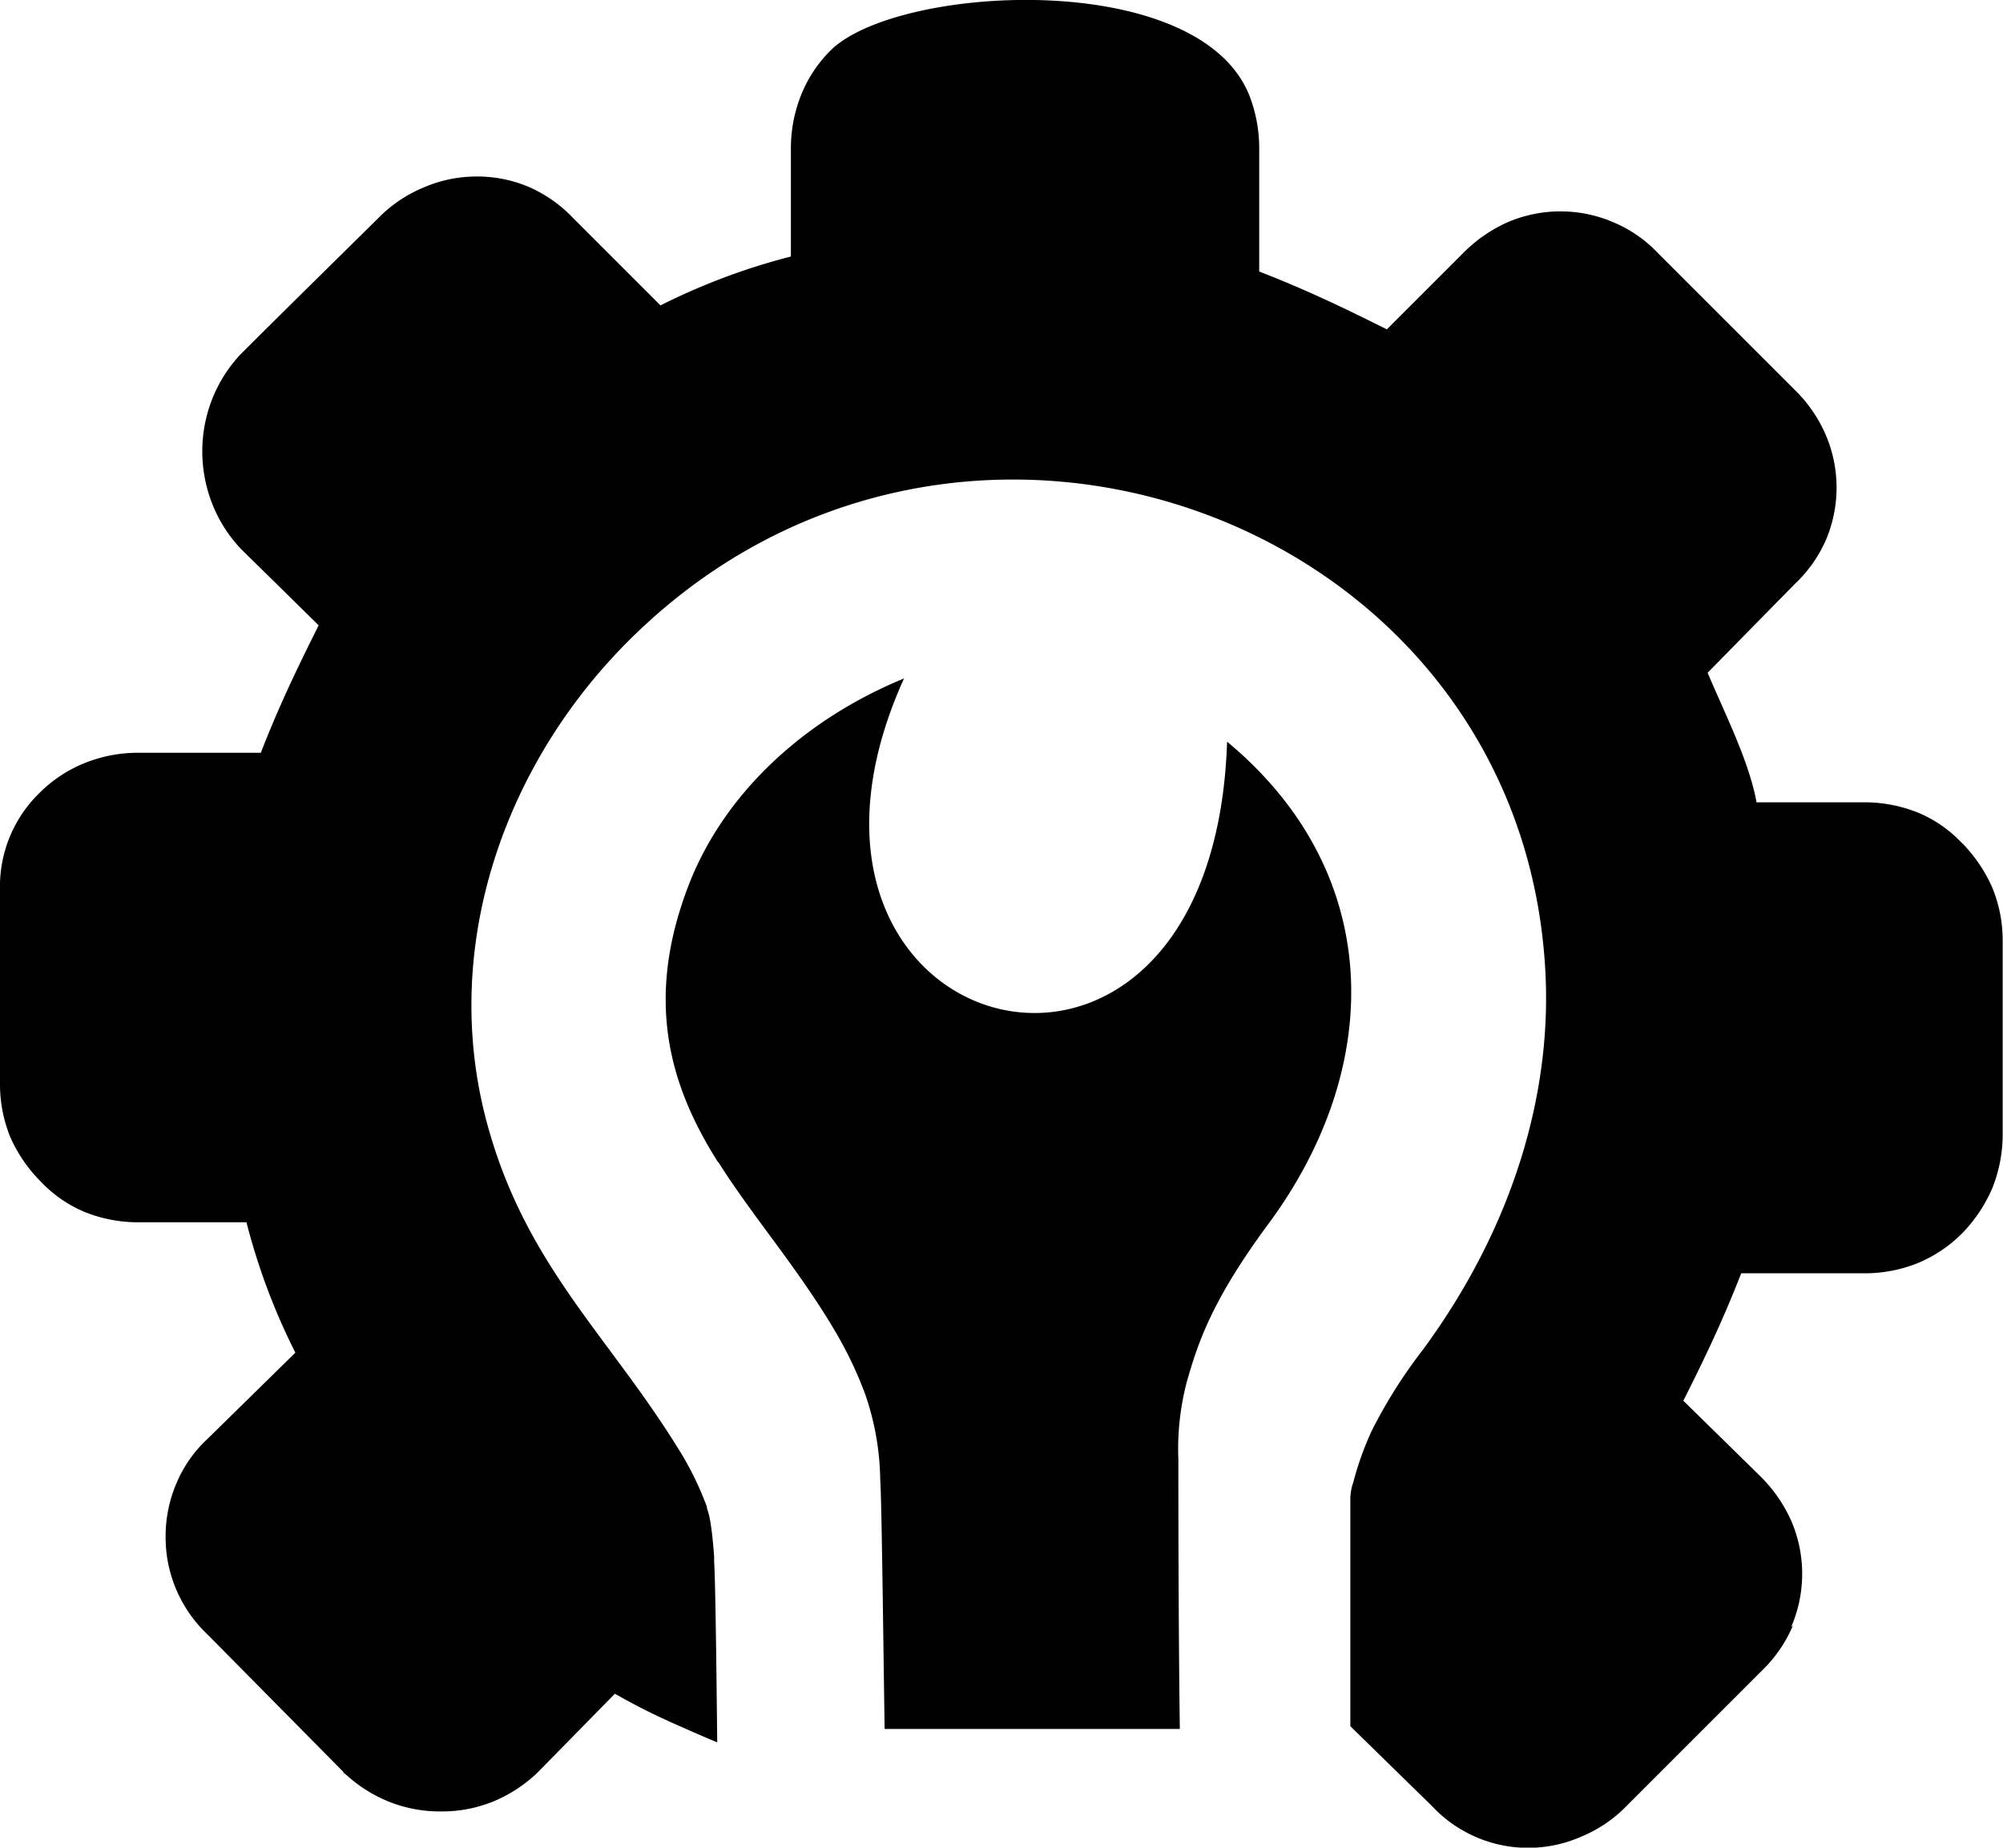 <svg id="Layer_1" data-name="Layer 1" xmlns="http://www.w3.org/2000/svg" viewBox="0 0 122.88 113.37"><defs><style>.cls-1{fill:#000;}</style></defs><title>settings</title><path class="cls-1" d="M110,99.72a8.29,8.29,0,0,1-1.84,2.72l-8.37,8.37,0,0A8.26,8.26,0,0,1,97,112.7a8.07,8.07,0,0,1-9.16-1.89l-5-4.89c0-6.18,0-11,0-12.08h0c0-1,0-1.68,0-2a4.35,4.35,0,0,1,.1-.63l.08-.25a18.71,18.71,0,0,1,1.15-3.2,30.43,30.43,0,0,1,3.07-4.87c5.51-7.45,8.2-16,7.5-24.24C92.55,31.67,59,19.56,39,38.89,31,46.59,26.91,58.09,29.9,69c2.38,8.71,7.5,13,11.84,20.1a19,19,0,0,1,1.63,3.37h0l0,.08a4.42,4.42,0,0,1,.21.84c.1.6.17,1.29.23,2.12v.31c.07,1,.13,5.41.19,11.09-.83-.34-1.66-.71-2.52-1.09s-2-.92-2.88-1.41c-.29-.14-.58-.33-.88-.48l-4.67,4.76-.11.11a8.8,8.8,0,0,1-2.73,1.76,8.34,8.34,0,0,1-3.16.59,8.42,8.42,0,0,1-3.17-.59,8.73,8.73,0,0,1-2.73-1.74s-.08,0-.08-.09l-8.35-8.45a8.19,8.19,0,0,1-2.56-6,8.26,8.26,0,0,1,.68-3.3,7.85,7.85,0,0,1,1.88-2.68L18.12,83a39.33,39.33,0,0,1-3-8H8.45a8.79,8.79,0,0,1-3.25-.63,7.88,7.88,0,0,1-2.68-1.85A9,9,0,0,1,.63,69.77,8.61,8.61,0,0,1,0,66.6v-12a8,8,0,0,1,2.48-6A8.22,8.22,0,0,1,5.2,46.82a8.71,8.71,0,0,1,3.25-.63H16c1.11-2.85,2.19-5.1,3.55-7.82l-4.76-4.68A8.52,8.52,0,0,1,13,30.86a8.78,8.78,0,0,1,0-6.33A8.73,8.73,0,0,1,14.7,21.8c2.83-2.83,5.69-5.63,8.54-8.45A8.33,8.33,0,0,1,26,11.5a8.16,8.16,0,0,1,3.26-.67,8.08,8.08,0,0,1,3.25.67,8.42,8.42,0,0,1,2.66,1.89l5.35,5.35a39.56,39.56,0,0,1,8-3V9.07a8.79,8.79,0,0,1,.63-3.25A8.1,8.1,0,0,1,51,3.05c4.17-4,22.47-5,25.63,2.77a8.91,8.91,0,0,1,.62,3.25v7.59c2.85,1.11,5.11,2.19,7.83,3.55l4.68-4.68a9,9,0,0,1,2.72-1.89,8.22,8.22,0,0,1,6.5,0,8,8,0,0,1,2.73,1.89l8.37,8.37A8.63,8.63,0,0,1,112,26.67a8.22,8.22,0,0,1,0,6.5,8.24,8.24,0,0,1-1.89,2.66l-5.35,5.45c1,2.39,2.54,5.4,3,7.95h6.65a8.79,8.79,0,0,1,3.25.63,7.78,7.78,0,0,1,2.68,1.85l.09.08a9.26,9.26,0,0,1,1.8,2.69,8.52,8.52,0,0,1,.63,3.16v12a8.87,8.87,0,0,1-.63,3.25,9.11,9.11,0,0,1-1.84,2.77,8.38,8.38,0,0,1-2.73,1.84,8.71,8.71,0,0,1-3.25.63h-7.59c-1.12,2.87-2.18,5.09-3.55,7.82L108,90.59a9.06,9.06,0,0,1,1.89,2.73,8.22,8.22,0,0,1,0,6.5l.14-.1ZM44.06,71.33c-2.89-4.56-4.56-9.81-1.85-16.92,2.13-5.61,7-10.21,13.25-12.78C45.34,64,74.41,72,75.28,45.51c9.73,8.08,9.65,20,2.51,29.62-3.36,4.56-4.27,7.12-5,9.73a16.23,16.23,0,0,0-.5,4.69c0,1.51,0,10,.09,16.54H54.27c-.09-6-.18-14-.27-15.32a16.66,16.66,0,0,0-.94-5.27c-.82-2.16-1.81-4.14-4.75-8.21-1.34-1.86-3-4-4.25-6Z"/></svg>